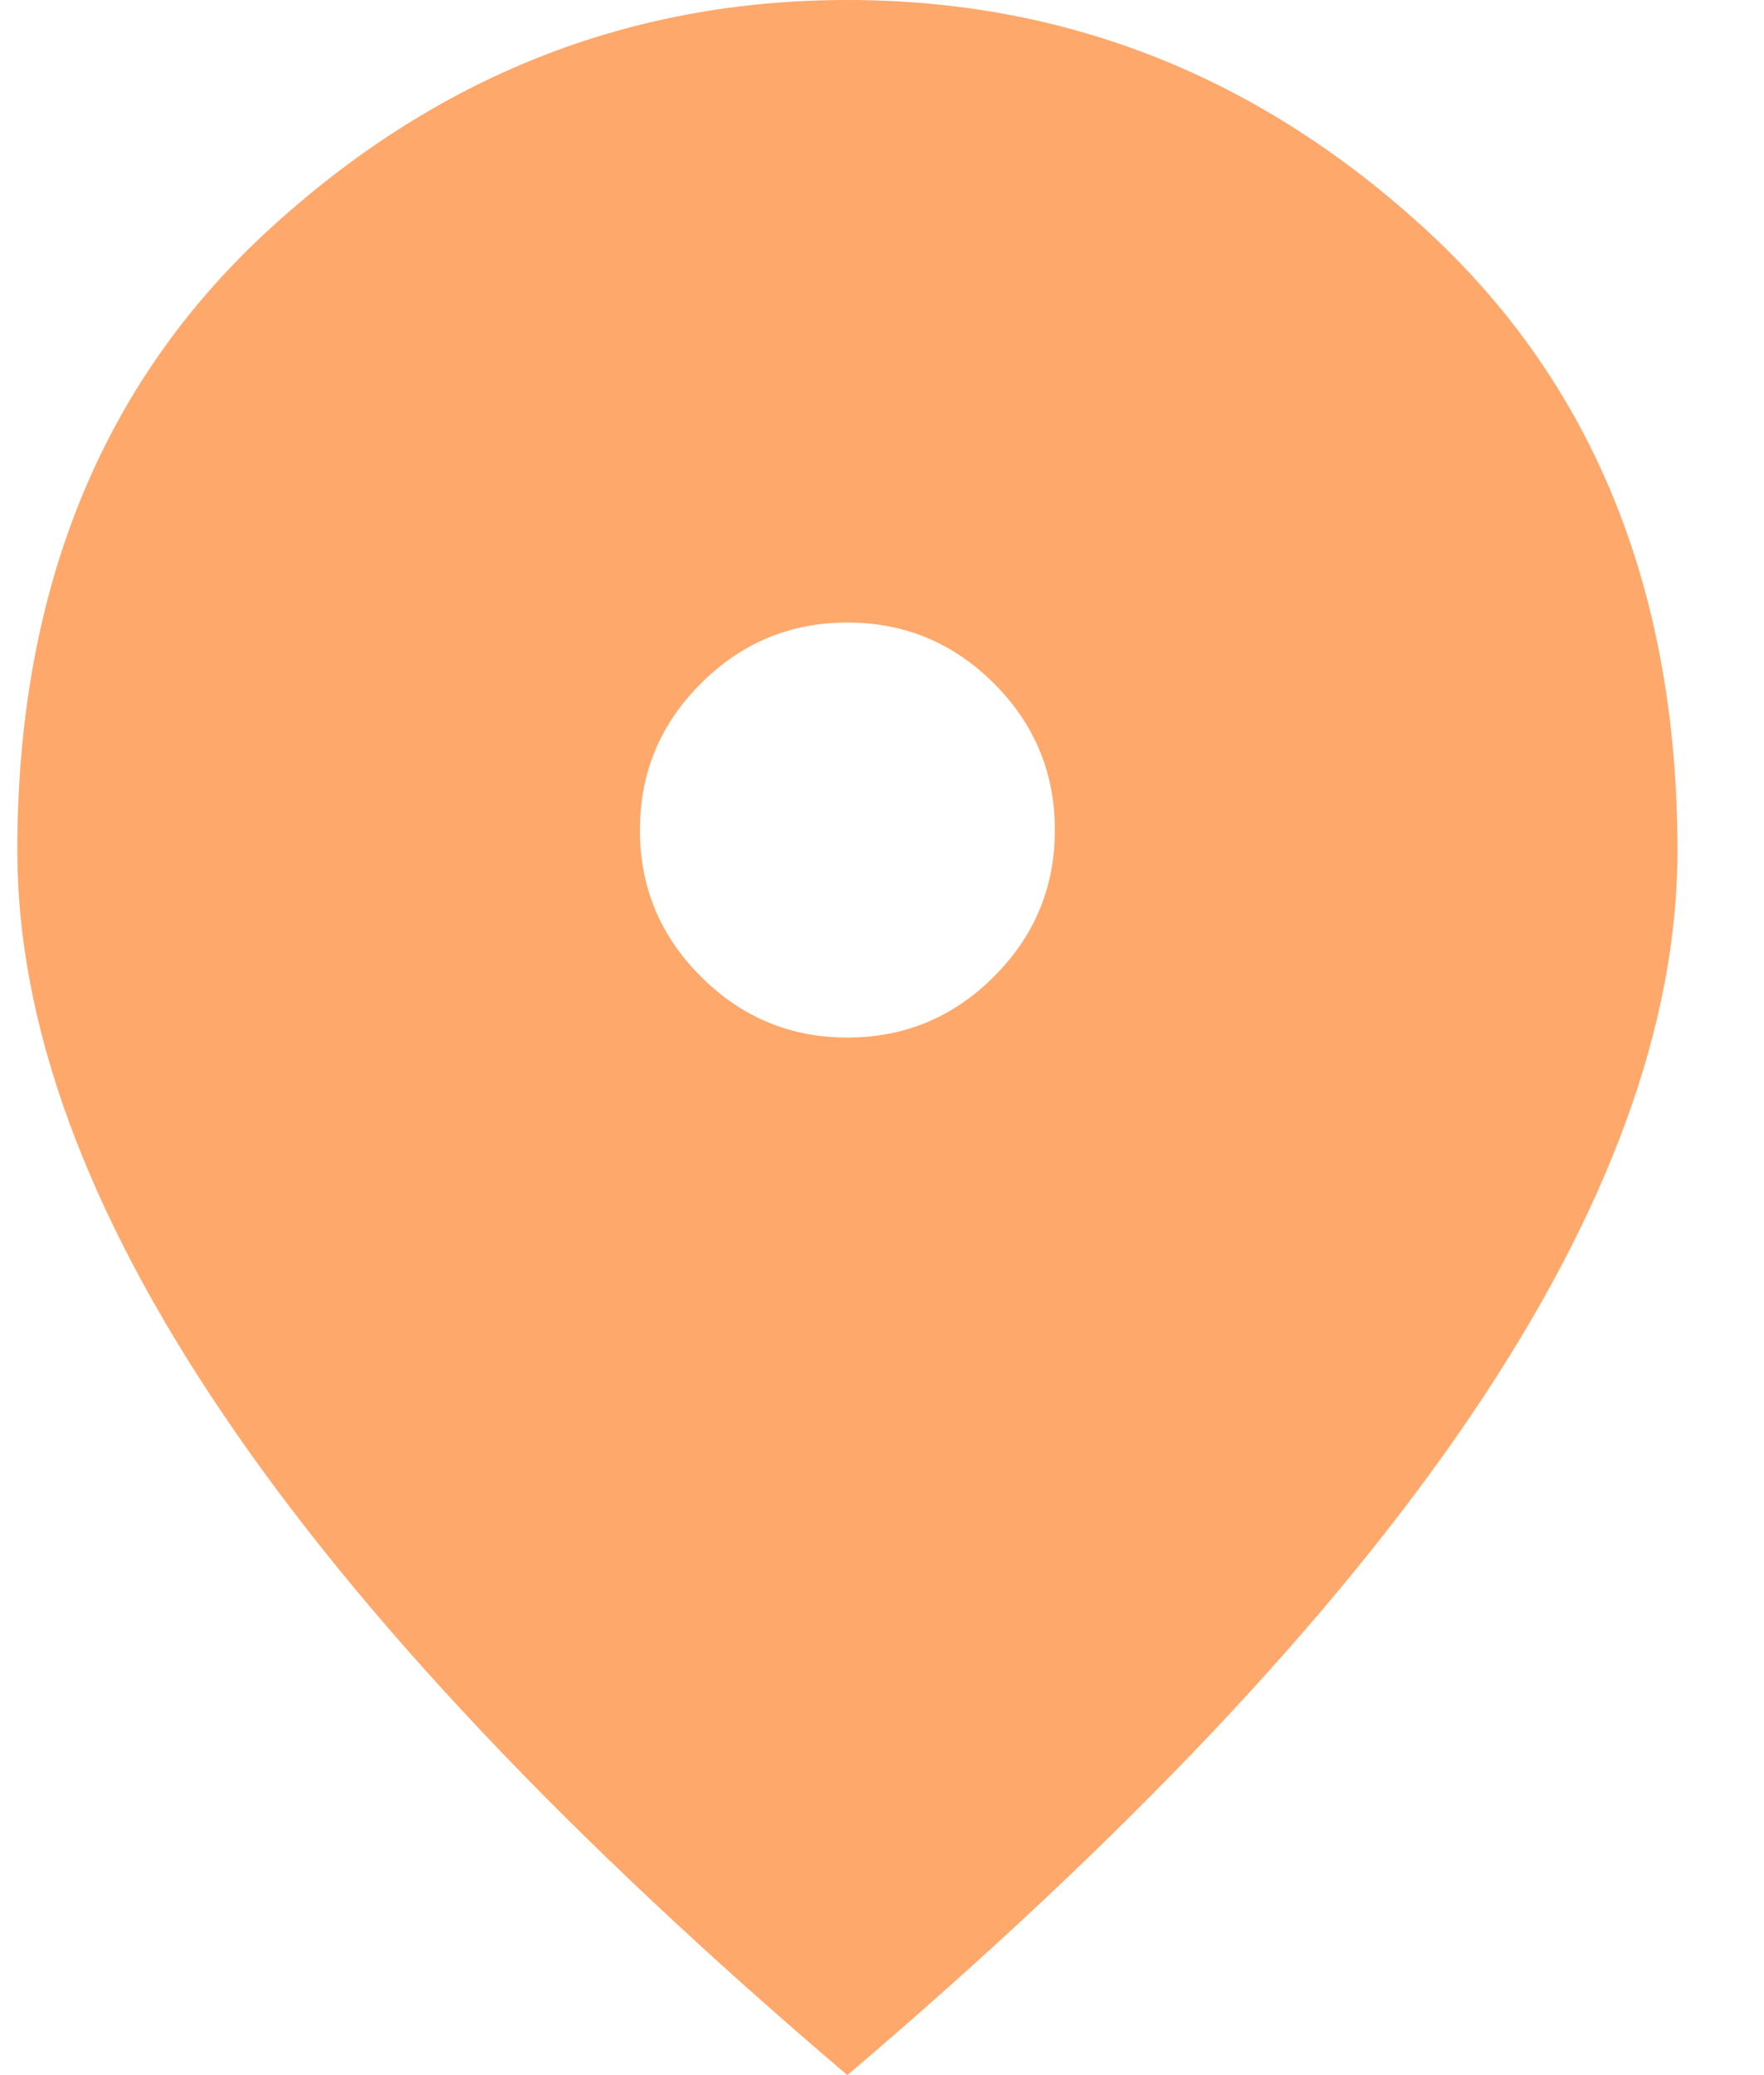 <svg width="17" height="20" viewBox="0 0 17 20" fill="none" xmlns="http://www.w3.org/2000/svg">
<path d="M8.166 10C8.716 10 9.188 9.804 9.579 9.412C9.971 9.021 10.166 8.55 10.166 8C10.166 7.45 9.971 6.979 9.579 6.587C9.188 6.196 8.716 6 8.166 6C7.617 6 7.146 6.196 6.755 6.587C6.362 6.979 6.167 7.45 6.167 8C6.167 8.55 6.362 9.021 6.755 9.412C7.146 9.804 7.617 10 8.166 10ZM8.166 20C5.483 17.717 3.479 15.596 2.155 13.637C0.829 11.679 0.167 9.867 0.167 8.2C0.167 5.7 0.971 3.708 2.579 2.225C4.188 0.742 6.05 0 8.166 0C10.283 0 12.146 0.742 13.754 2.225C15.362 3.708 16.166 5.7 16.166 8.2C16.166 9.867 15.504 11.679 14.18 13.637C12.854 15.596 10.85 17.717 8.166 20Z" fill="#FFA86B"/>
</svg>
